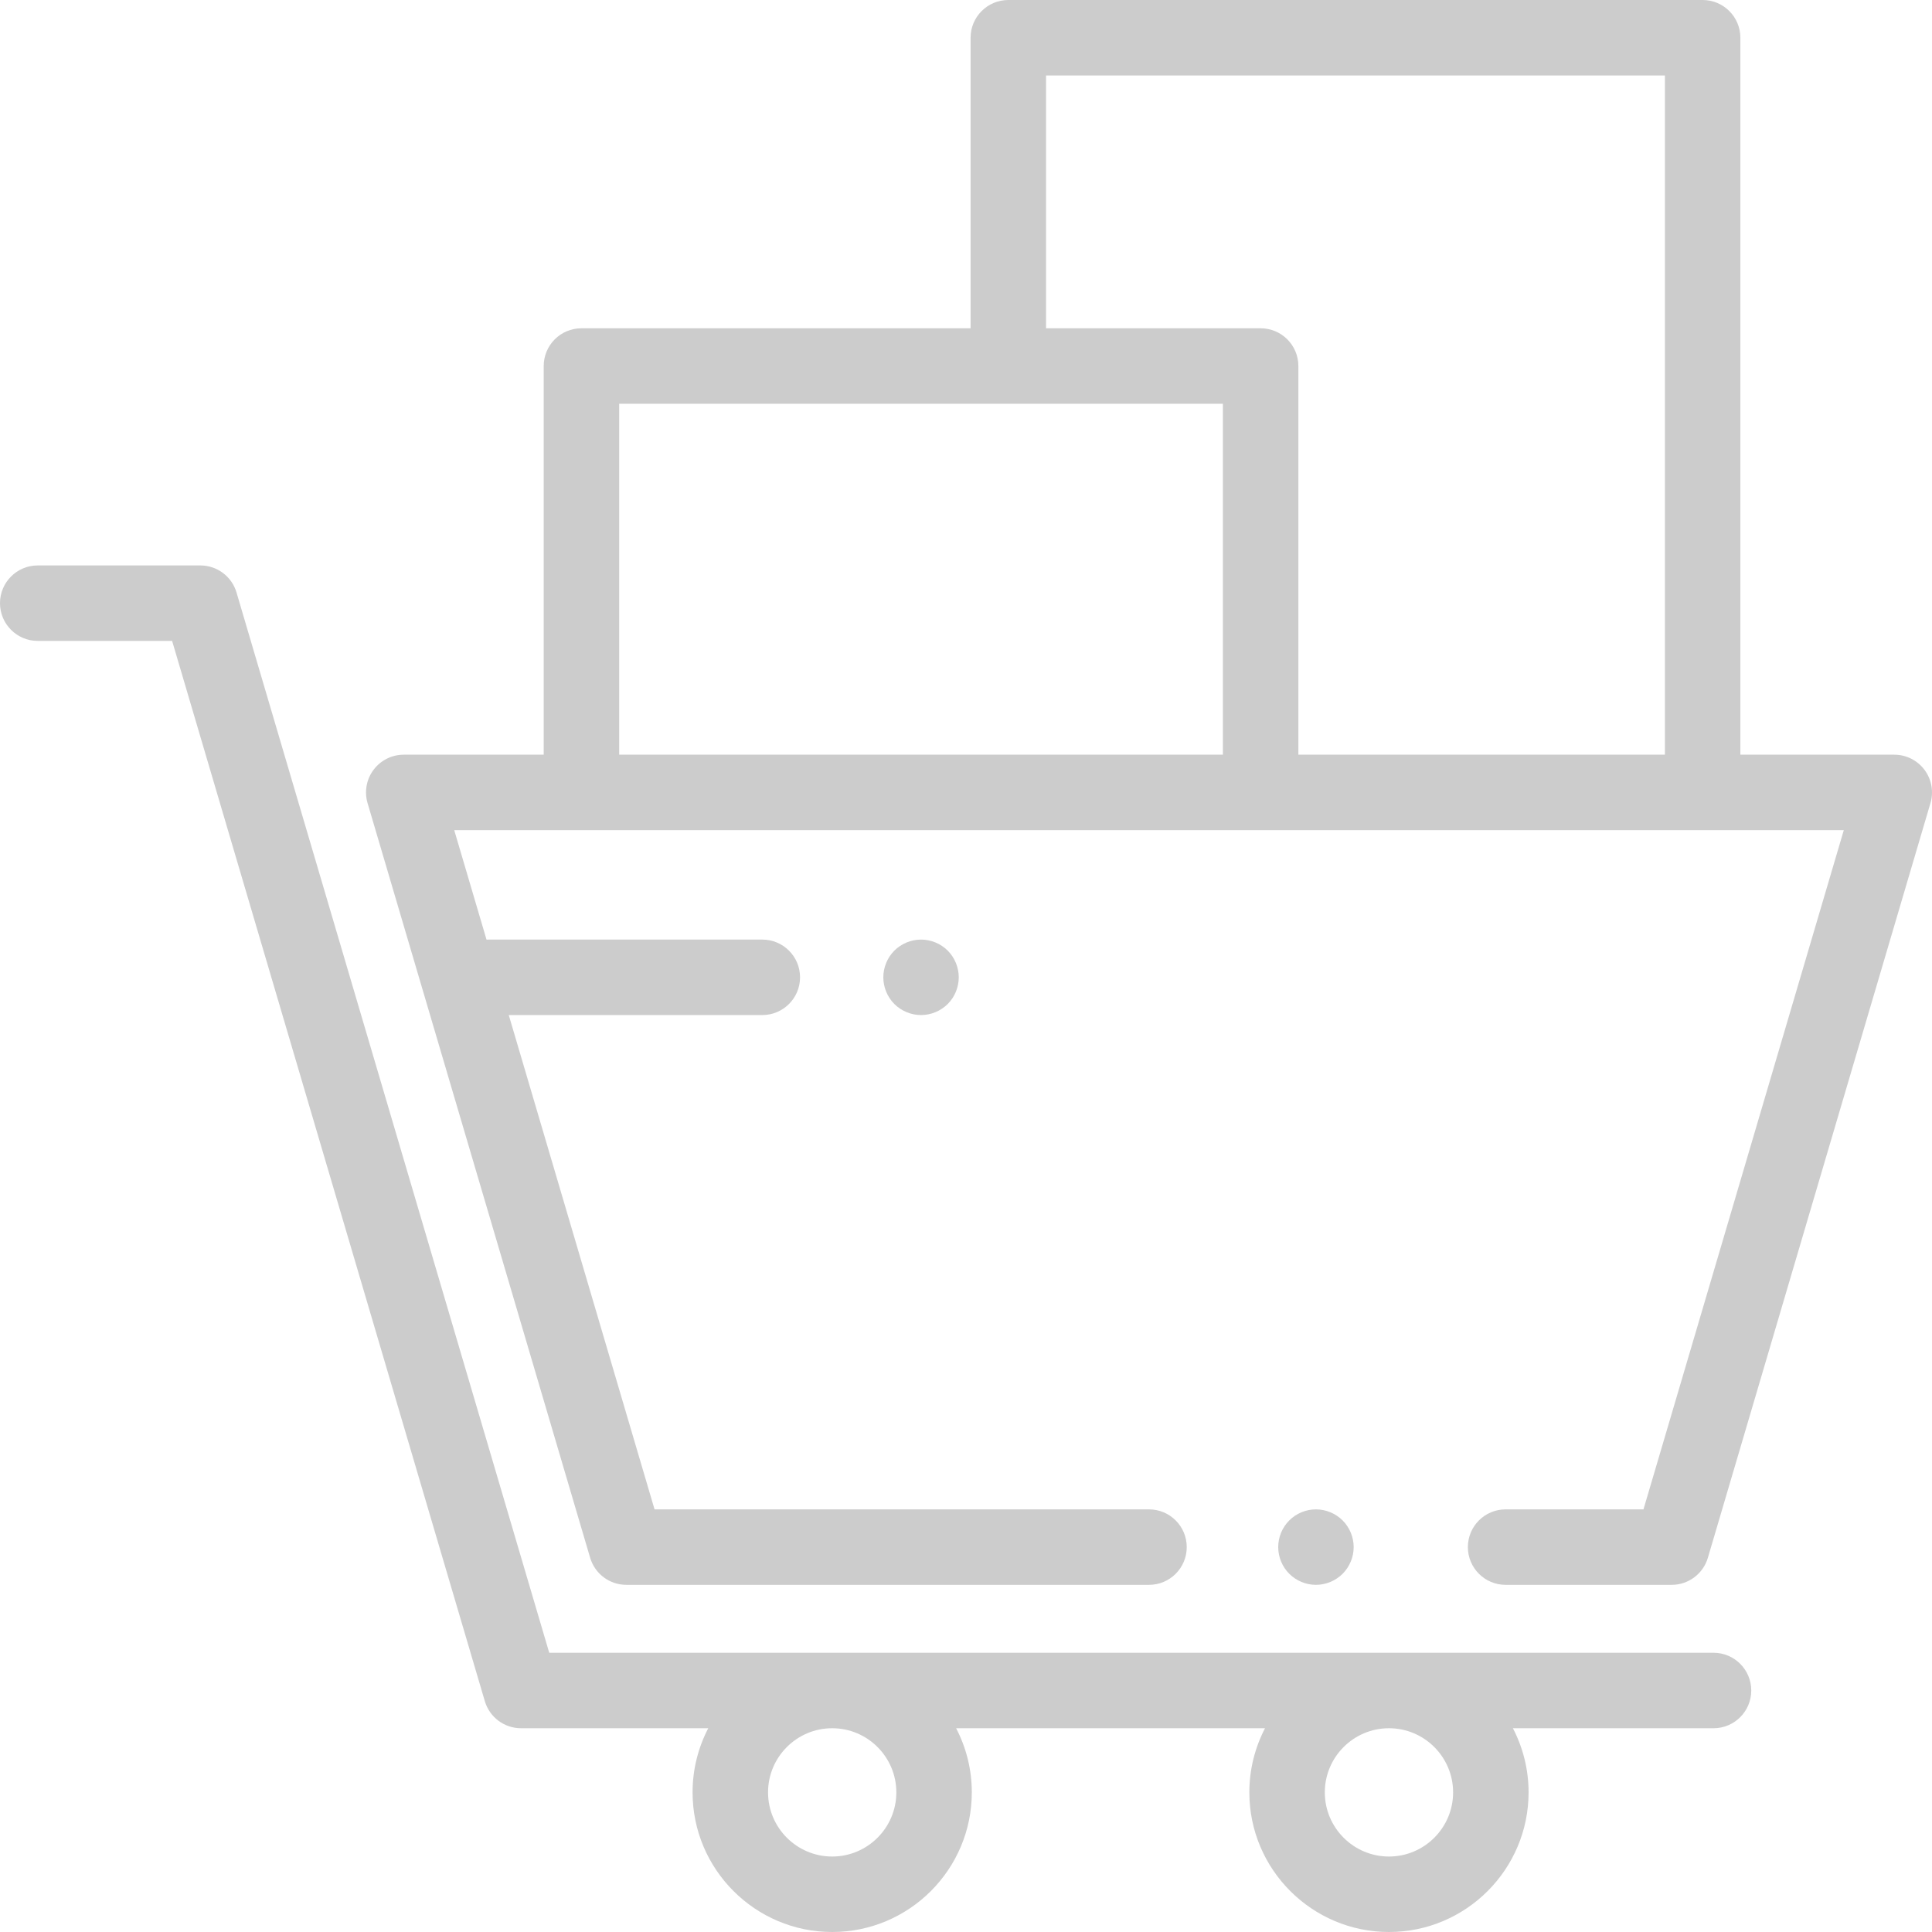 <?xml version="1.0"?>
<svg xmlns="http://www.w3.org/2000/svg" xmlns:xlink="http://www.w3.org/1999/xlink" xmlns:svgjs="http://svgjs.com/svgjs" version="1.1" width="512" height="512" x="0" y="0" viewBox="0 0 512 512" style="enable-background:new 0 0 512 512" xml:space="preserve" class=""><g>
<g xmlns="http://www.w3.org/2000/svg">
	<g>
		<path d="M355.81,402.93c-1.86-1.86-4.44-2.93-7.08-2.93c-2.63,0-5.21,1.069-7.06,2.93c-1.87,1.86-2.93,4.43-2.93,7.07    c0,2.63,1.06,5.21,2.93,7.069c1.86,1.86,4.43,2.931,7.06,2.931c2.64,0,5.21-1.07,7.08-2.931c1.86-1.859,2.93-4.439,2.93-7.069    S357.67,404.79,355.81,402.93z" fill="#cccccc" data-original="#000000" style=""/>
	</g>
</g>
<g xmlns="http://www.w3.org/2000/svg">
	<g>
		<path d="M510.009,204.012C508.121,201.487,505.153,200,502,200h-40.785V10c0-5.522-4.477-10-10-10h-184c-5.523,0-10,4.478-10,10    v77H154.088c-5.523,0-10,4.478-10,10v103H107c-3.153,0-6.121,1.487-8.009,4.012c-1.888,2.525-2.475,5.793-1.583,8.817l58.987,200    c1.254,4.252,5.158,7.171,9.591,7.171H304.5c5.523,0,10-4.478,10-10c0-5.522-4.477-10-10-10H173.464l-53.088-180h33.713H334.08    h117.136h37.409l-53.088,180H399c-5.523,0-10,4.478-10,10c0,5.522,4.477,10,10,10h44.013c4.433,0,8.337-2.919,9.591-7.171    l58.987-200C512.483,209.805,511.897,206.537,510.009,204.012z M324.079,200H164.088v-93h103.127h56.864V200z M441.216,200H344.08    V97c0-5.522-4.477-10-10-10h-56.864V20h164V200z" fill="#cccccc" data-original="#000000" style=""/>
	</g>
</g>
<g xmlns="http://www.w3.org/2000/svg">
	<g>
		<path d="M454.101,438H145.552L62.68,157.017c-1.254-4.252-5.158-7.171-9.591-7.171H10c-5.523,0-10,4.478-10,10    c0,5.522,4.477,10,10,10h35.612l82.873,280.983c1.254,4.252,5.158,7.171,9.591,7.171h49.616c-2.647,5.094-4.153,10.873-4.153,17    c0,20.402,16.598,37,37,37c20.402,0,37-16.598,37-37c0-6.127-1.506-11.906-4.153-17h81.856c-2.647,5.094-4.153,10.873-4.153,17    c0,20.402,16.598,37,37,37c20.402,0,37-16.598,37-37c0-6.127-1.506-11.906-4.153-17h53.166c5.523,0,10-4.478,10-10    C464.102,442.478,459.624,438,454.101,438z M220.539,492c-9.374,0-17-7.626-17-17c0-9.374,7.626-17,17-17c9.374,0,17,7.626,17,17    C237.539,484.374,229.913,492,220.539,492z M368.088,492c-9.374,0-17-7.626-17-17c0-9.374,7.626-17,17-17c9.374,0,17,7.626,17,17    C385.088,484.374,377.462,492,368.088,492z" fill="#cccccc" data-original="#000000" style=""/>
	</g>
</g>
<g xmlns="http://www.w3.org/2000/svg">
	<g>
		<path d="M251.16,251.93c-1.86-1.861-4.44-2.93-7.08-2.93c-2.63,0-5.21,1.07-7.07,2.93s-2.92,4.44-2.92,7.07s1.06,5.21,2.92,7.069    c1.87,1.861,4.44,2.931,7.07,2.931c2.64,0,5.21-1.07,7.08-2.931c1.86-1.859,2.92-4.439,2.92-7.069S253.02,253.79,251.16,251.93z" fill="#cccccc" data-original="#000000" style=""/>
	</g>
</g>
<g xmlns="http://www.w3.org/2000/svg">
	<g>
		<path d="M202.021,249h-72.606c-5.523,0-10,4.478-10,10c0,5.522,4.477,10,10,10h72.606c5.523,0,10-4.478,10-10    C212.021,253.478,207.544,249,202.021,249z" fill="#cccccc" data-original="#000000" style=""/>
	</g>
</g>
<g xmlns="http://www.w3.org/2000/svg">
</g>
<g xmlns="http://www.w3.org/2000/svg">
</g>
<g xmlns="http://www.w3.org/2000/svg">
</g>
<g xmlns="http://www.w3.org/2000/svg">
</g>
<g xmlns="http://www.w3.org/2000/svg">
</g>
<g xmlns="http://www.w3.org/2000/svg">
</g>
<g xmlns="http://www.w3.org/2000/svg">
</g>
<g xmlns="http://www.w3.org/2000/svg">
</g>
<g xmlns="http://www.w3.org/2000/svg">
</g>
<g xmlns="http://www.w3.org/2000/svg">
</g>
<g xmlns="http://www.w3.org/2000/svg">
</g>
<g xmlns="http://www.w3.org/2000/svg">
</g>
<g xmlns="http://www.w3.org/2000/svg">
</g>
<g xmlns="http://www.w3.org/2000/svg">
</g>
<g xmlns="http://www.w3.org/2000/svg">
</g>
</g></svg>

